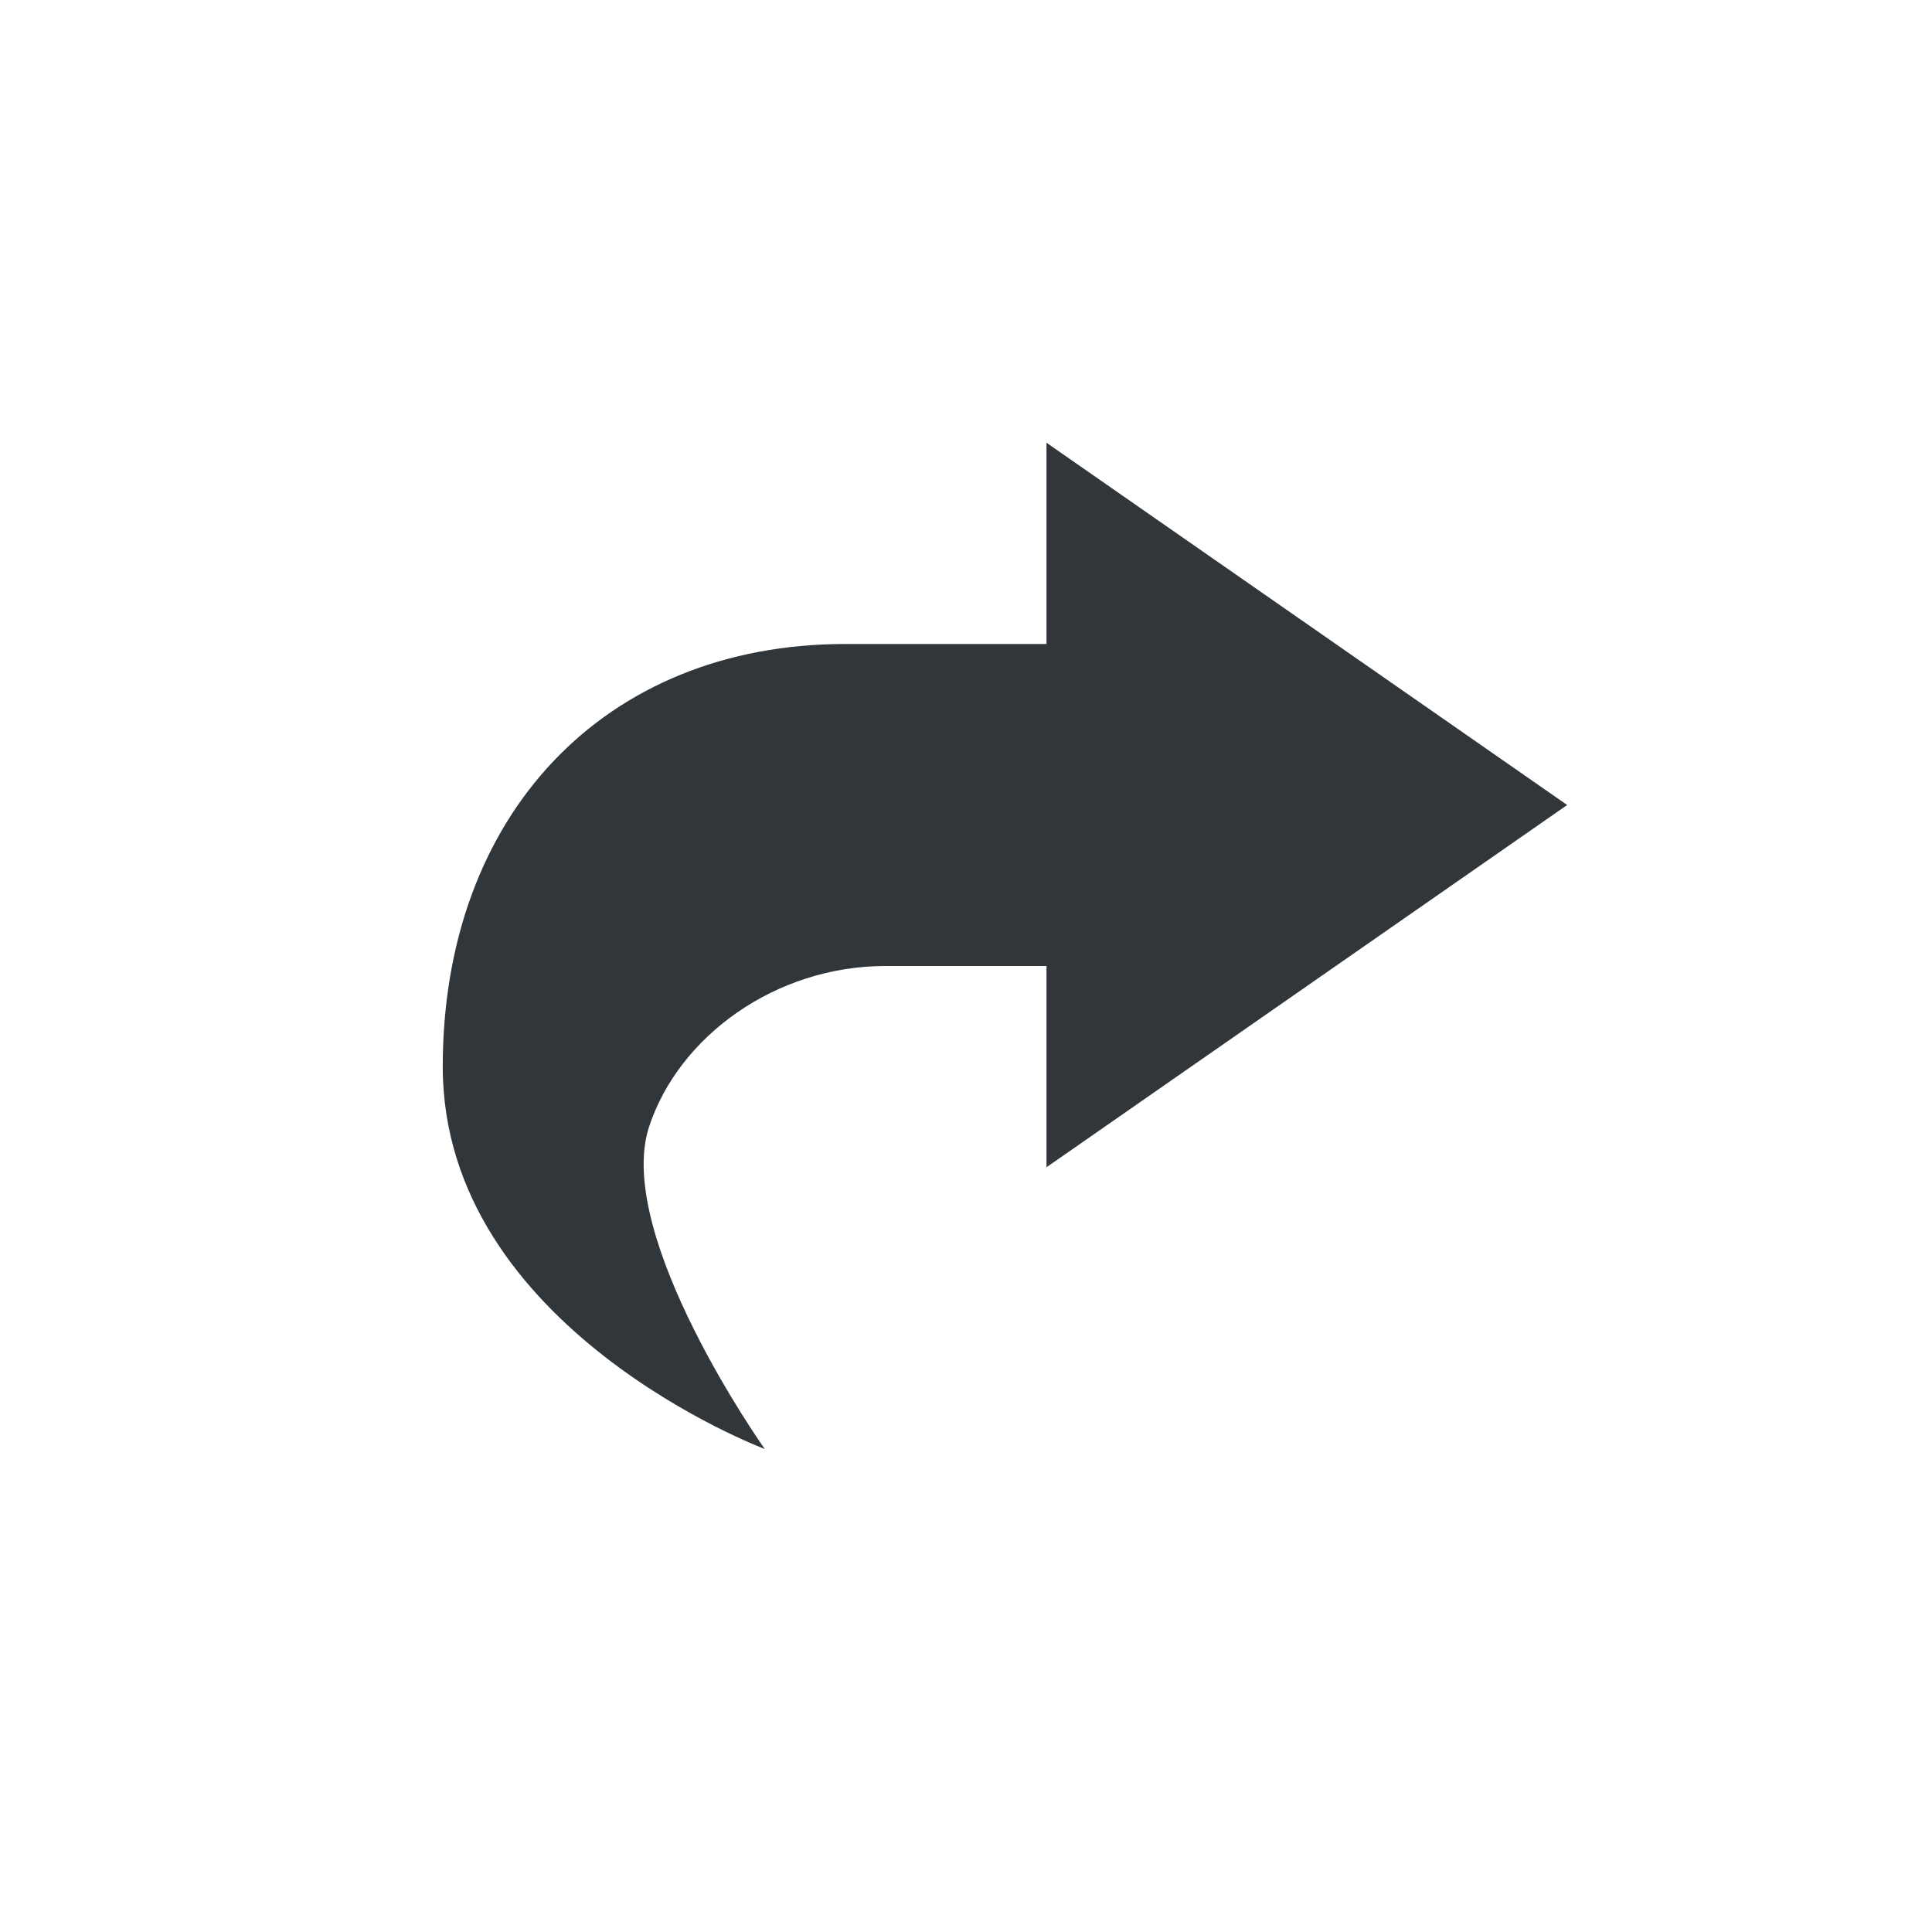 <svg xmlns="http://www.w3.org/2000/svg" width="12pt" height="12pt" version="1.1" viewBox="0 0 12 12">
 <g>
  <path style="fill:rgb(19.216%,21.176%,23.137%)" d="M 6.5 2.75 L 6.5 4 L 5.25 4 C 3.75 4 2.75 5.066 2.75 6.625 C 2.75 8.25 4.75 9 4.75 9 C 4.75 9 3.812 7.676 4.031 7 C 4.215 6.438 4.816 6 5.5 6 L 6.5 6 L 6.5 7.25 L 9.734 5 Z M 6.5 2.75"/>
 </g>
</svg>
